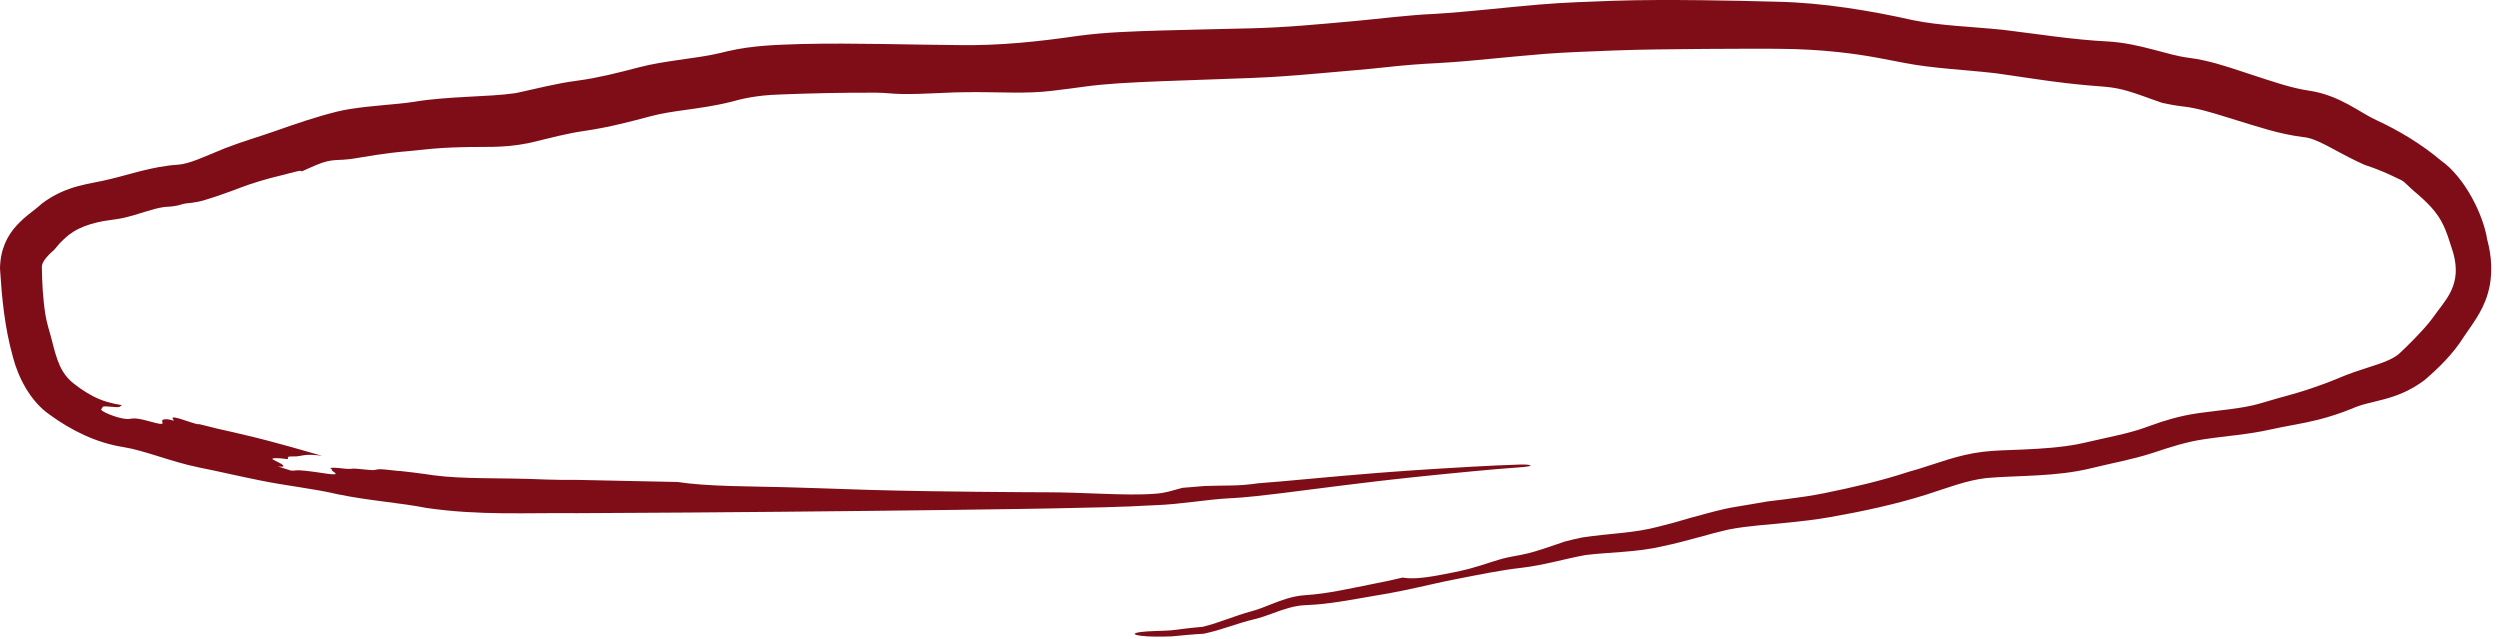 <?xml version="1.0" encoding="UTF-8"?> <svg xmlns="http://www.w3.org/2000/svg" width="270" height="69" viewBox="0 0 270 69" fill="none"><path d="M78.558 5.538C81.409 4.869 84.091 4.843 86.609 4.751C92.457 4.626 98.093 4.834 103.694 4.872C107.991 4.93 112.056 4.509 116.503 3.864C119.49 3.466 122.363 3.393 125.23 3.299C128.511 3.204 131.76 3.141 135.033 3.06C138.741 2.978 142.384 2.626 146.255 2.279C148.955 2.035 152.052 1.624 155.015 1.496C158.657 1.273 162.501 0.806 166.358 0.481C169.04 0.26 171.561 0.188 174.128 0.088C177.424 -0.021 180.627 -0.011 183.845 0.024C186.536 0.058 189.224 0.108 191.923 0.187C196.865 0.286 202.032 1.153 206.6 2.178C209.596 2.79 212.762 2.856 216.352 3.223C220.28 3.7 223.907 4.293 227.617 4.477C231.148 4.673 234.066 5.972 236.438 6.249C238.6 6.534 240.429 7.17 242.159 7.733C242.522 7.853 242.879 7.972 243.232 8.087C245.435 8.801 247.486 9.527 249.415 9.795C252.718 10.299 254.871 12.176 256.649 12.975C259.054 14.082 261.542 15.578 263.61 17.326C266.226 19.162 268.208 23.234 268.614 25.859C269.101 27.634 269.275 29.735 268.674 31.728C268.112 33.718 266.781 35.317 266.099 36.367C264.911 38.262 263.344 39.768 261.843 41.058C258.739 43.377 256.097 43.169 254.016 44.131C252.842 44.605 251.618 45.013 250.381 45.324C248.581 45.781 246.855 46.011 245.282 46.372C242.74 46.945 240.351 47.083 238.061 47.436C236.211 47.696 234.438 48.267 232.489 48.919C230.182 49.659 228.024 50.026 225.894 50.558C221.999 51.519 217.955 51.325 214.541 51.627C212.404 51.878 210.461 52.639 208.119 53.395C204.674 54.484 201.063 55.254 197.521 55.871C196.079 56.123 194.651 56.286 193.233 56.429C191.021 56.662 188.762 56.783 186.743 57.178C184.46 57.686 182.054 58.483 179.603 58.985C176.841 59.656 173.76 59.627 171.24 59.944C169.038 60.336 166.788 61.034 164.389 61.314C162.013 61.58 159.648 62.082 157.243 62.548C156.319 62.723 155.395 62.929 154.465 63.138C152.501 63.584 150.517 64.017 148.512 64.333C146.062 64.743 143.537 65.271 140.984 65.356C139.811 65.399 138.658 65.794 137.493 66.223C136.826 66.466 136.145 66.718 135.426 66.888C133.633 67.307 131.888 68.052 130.014 68.439C130.007 68.44 129.985 68.443 129.977 68.444C128.827 68.503 127.669 68.624 126.511 68.73C125.935 68.754 125.373 68.756 124.81 68.755C124.21 68.754 123.635 68.719 123.212 68.663C122.788 68.607 122.55 68.535 122.55 68.46C122.551 68.385 122.792 68.313 123.216 68.257C123.64 68.2 124.214 68.164 124.81 68.149C125.365 68.134 125.92 68.116 126.464 68.078L126.441 68.08C127.596 67.942 128.747 67.788 129.929 67.693L129.853 67.704C131.614 67.291 133.326 66.503 135.205 66.004C135.88 65.825 136.556 65.55 137.255 65.273C138.376 64.827 139.595 64.37 140.924 64.281C143.391 64.128 145.776 63.558 148.291 63.063C149.362 62.862 150.424 62.632 151.487 62.378C152.288 62.515 153.354 62.496 155.282 62.143C155.801 62.05 156.443 61.922 157.089 61.794C157.664 61.679 158.242 61.545 158.732 61.414C159.662 61.164 160.355 60.929 161.018 60.714C161.711 60.489 162.374 60.28 163.25 60.116C163.574 60.056 163.895 59.996 164.214 59.938C165.302 59.733 166.35 59.391 167.447 59.017C167.957 58.843 168.479 58.661 169.026 58.479C169.631 58.325 170.245 58.174 170.879 58.045C173.961 57.584 176.446 57.594 179.125 56.876C180.26 56.603 181.383 56.285 182.516 55.943C183.819 55.596 185.059 55.236 186.242 54.971C186.62 54.886 186.977 54.821 187.314 54.762C188.599 54.544 189.732 54.365 190.857 54.16C191.566 54.075 192.272 53.99 192.972 53.901C194.348 53.725 195.71 53.53 197.027 53.263C200.144 52.629 203.199 51.923 206.166 50.946C206.521 50.845 206.883 50.739 207.252 50.632C209.132 50.07 211.442 49.126 214.133 48.796C215.607 48.619 216.978 48.624 218.469 48.55C220.548 48.458 222.559 48.324 224.421 47.966C224.681 47.916 224.939 47.862 225.192 47.803C227.531 47.248 229.767 46.852 231.565 46.215C231.778 46.139 231.99 46.063 232.2 45.986C233.731 45.423 235.476 44.907 237.256 44.646C237.373 44.628 237.489 44.612 237.606 44.596C239.806 44.292 241.983 44.14 243.808 43.652C244.071 43.582 244.327 43.508 244.576 43.431C245.555 43.131 246.469 42.889 247.297 42.656C248.985 42.191 250.315 41.712 251.545 41.25C251.918 41.111 252.281 40.964 252.634 40.81C254.795 39.893 256.692 39.487 257.974 38.889C258.546 38.631 258.968 38.353 259.227 38.089C260.28 37.094 261.117 36.23 261.831 35.435C261.988 35.26 262.165 35.059 262.354 34.826C262.482 34.668 262.616 34.495 262.752 34.304C263.986 32.535 265.687 31.06 265.109 27.992C265.042 27.631 264.945 27.273 264.827 26.918C264.497 25.89 264.226 25.017 263.877 24.304C263.206 22.901 262.188 21.897 260.839 20.746C260.777 20.694 260.716 20.642 260.654 20.59C260.432 20.401 260.214 20.187 260.013 19.996C259.758 19.753 259.531 19.547 259.366 19.469C258.882 19.239 258.138 18.866 257.3 18.518C256.685 18.26 256.017 18.012 255.382 17.804C255.123 17.683 254.862 17.563 254.597 17.445C252.007 16.205 250.25 14.93 248.755 14.806C246.119 14.476 243.823 13.671 241.672 13.025C241.286 12.906 240.906 12.787 240.532 12.671C238.835 12.142 237.219 11.655 235.815 11.504C235.016 11.415 234.254 11.273 233.535 11.114C232.221 10.673 231.033 10.192 229.837 9.842C229.103 9.627 228.289 9.447 227.38 9.372C226.122 9.278 224.69 9.158 223.078 8.969C220.948 8.727 218.54 8.333 215.829 7.951C215.701 7.933 215.566 7.915 215.431 7.898C212.287 7.535 208.775 7.397 205.704 6.799C203.732 6.416 202.047 6.085 200.648 5.889C199.91 5.783 199.17 5.69 198.377 5.607C196.622 5.427 194.611 5.28 191.801 5.267C189.753 5.26 187.276 5.262 184.201 5.283C180.585 5.311 177.234 5.342 174.301 5.452C171.511 5.567 169.001 5.65 166.953 5.81C166.89 5.815 166.827 5.82 166.765 5.825C164.604 6.002 162.774 6.18 161.362 6.316C159.571 6.487 157.506 6.697 155.23 6.817C154.395 6.858 153.556 6.909 152.717 6.973C150.694 7.119 148.671 7.396 146.619 7.559C144.203 7.763 141.93 7.984 140.366 8.103C139.375 8.182 138.332 8.259 137.201 8.324C136.541 8.362 135.851 8.396 135.124 8.423C132.467 8.527 129.309 8.625 125.334 8.775C121.917 8.91 119.42 9.05 117.3 9.334C116.037 9.504 114.837 9.667 113.593 9.812C112.166 9.978 110.869 10.01 109.539 10.002C107.815 9.991 106.036 9.921 103.758 9.965C103.55 9.968 103.323 9.974 103.105 9.98C102.504 9.998 101.864 10.029 101.197 10.06C99.969 10.117 98.65 10.175 97.298 10.149C96.826 10.14 96.412 10.108 96.006 10.077C95.559 10.043 95.121 10.01 94.625 10.009C92.772 10.004 90.977 10.019 89.386 10.049C88.435 10.066 87.553 10.089 86.798 10.116C85.902 10.148 85.157 10.176 84.596 10.19C82.716 10.241 80.971 10.423 79.077 10.966C79.035 10.977 78.993 10.987 78.952 10.998C77.158 11.446 75.509 11.664 73.953 11.882C72.775 12.045 71.49 12.23 70.322 12.54C68.196 13.102 65.808 13.747 63.124 14.139C61.265 14.398 59.467 14.888 57.285 15.411C57.206 15.429 57.127 15.447 57.048 15.464C54.233 16.024 52.258 15.813 49.787 15.899C48.514 15.93 47.114 15.998 45.459 16.186C45.011 16.239 44.553 16.284 44.084 16.324C42.712 16.44 41.603 16.58 40.616 16.734C39.709 16.875 38.906 17.019 38.149 17.133C37.954 17.162 37.782 17.184 37.629 17.2C37.216 17.249 36.879 17.26 36.552 17.273C36.036 17.296 35.542 17.325 34.77 17.586C34.359 17.726 33.87 17.939 33.289 18.198C33.059 18.301 32.814 18.412 32.553 18.528C32.56 18.502 32.557 18.483 32.552 18.468C32.526 18.387 31.978 18.516 31.339 18.687C31.186 18.729 31.029 18.771 30.873 18.813C30.537 18.903 30.204 18.988 29.931 19.05C28.949 19.276 27.203 19.787 25.947 20.274C25.913 20.287 25.88 20.299 25.847 20.312C25.314 20.52 24.799 20.706 24.168 20.927C23.604 21.122 22.955 21.357 22.055 21.623C21.539 21.773 21.115 21.847 20.759 21.894C20.501 21.928 20.277 21.948 20.068 21.972C19.888 21.992 19.744 22.037 19.578 22.084C19.549 22.092 19.518 22.1 19.488 22.108C19.42 22.131 19.346 22.155 19.26 22.175C18.988 22.238 18.635 22.291 18.382 22.314C18.265 22.325 18.172 22.327 18.079 22.33C17.971 22.334 17.862 22.338 17.714 22.36C17.036 22.46 16.378 22.65 15.679 22.867C14.908 23.104 14.086 23.382 13.074 23.585C12.969 23.606 12.86 23.626 12.75 23.644C12.534 23.679 12.316 23.71 12.104 23.738C11.774 23.783 11.459 23.824 11.197 23.872C10.137 24.063 9.224 24.354 8.534 24.691C8.073 24.914 7.719 25.151 7.444 25.361C7.395 25.398 7.351 25.434 7.311 25.47C6.653 26.031 6.363 26.364 6.152 26.623C6.032 26.77 5.941 26.888 5.836 26.994C5.732 27.084 5.632 27.174 5.539 27.261C5.451 27.338 5.364 27.417 5.295 27.496C5.289 27.502 5.284 27.508 5.279 27.514C4.809 27.992 4.597 28.369 4.542 28.623C4.53 28.676 4.522 28.728 4.519 28.787C4.545 30.554 4.629 32.307 4.922 34.089C4.991 34.508 5.097 34.927 5.213 35.346C5.355 35.86 5.512 36.373 5.639 36.892C5.679 37.058 5.721 37.224 5.764 37.387C6.049 38.483 6.343 39.395 6.804 40.133C7.102 40.614 7.471 41.033 7.924 41.395C8.862 42.135 9.821 42.74 10.788 43.131C11.297 43.337 11.807 43.485 12.318 43.597C12.603 43.66 12.89 43.712 13.178 43.757C13.106 43.79 13.062 43.826 13.021 43.86C12.937 43.93 12.864 43.992 12.568 43.972C11.873 43.931 11.052 43.807 11.073 43.983C11.079 44.031 11.043 44.067 11.004 44.101C10.909 44.185 10.802 44.284 11.421 44.583C11.834 44.789 12.958 45.219 13.721 45.25C13.778 45.253 13.828 45.253 13.874 45.249C13.971 45.245 14.053 45.233 14.14 45.221C14.377 45.189 14.672 45.145 15.45 45.327C15.58 45.358 15.721 45.393 15.865 45.431C16.442 45.581 17.068 45.765 17.319 45.778C17.607 45.794 17.576 45.698 17.538 45.586C17.489 45.439 17.433 45.264 18.06 45.278C18.185 45.281 18.404 45.338 18.568 45.382C18.683 45.412 18.772 45.435 18.784 45.428C18.797 45.419 18.769 45.383 18.733 45.338C18.602 45.176 18.391 44.902 19.557 45.265C19.871 45.362 20.222 45.481 20.533 45.582C20.991 45.731 21.363 45.841 21.421 45.823C21.443 45.816 21.46 45.806 21.474 45.796C21.795 45.884 22.111 45.964 22.42 46.033C22.46 46.042 22.499 46.05 22.539 46.059C23.052 46.207 23.783 46.364 24.679 46.566C24.897 46.614 25.125 46.666 25.362 46.72C26.141 46.908 26.911 47.094 27.68 47.273C28.078 47.373 28.489 47.479 28.918 47.592C29.138 47.651 29.361 47.71 29.591 47.771C30.92 48.124 32.104 48.459 33.285 48.8C33.783 48.943 34.281 49.087 34.79 49.235C34.587 49.204 34.404 49.179 34.262 49.164C33.297 49.067 32.899 49.145 32.531 49.214C32.287 49.26 32.056 49.303 31.69 49.293C31.02 49.275 31.066 49.396 31.1 49.487C31.117 49.533 31.13 49.572 31.039 49.577C30.966 49.581 30.803 49.56 30.634 49.538C30.488 49.519 30.336 49.498 30.238 49.494C29.044 49.434 29.373 49.593 29.858 49.828C30.126 49.958 30.44 50.106 30.571 50.254C30.679 50.404 30.628 50.436 30.001 50.372C30.47 50.525 30.942 50.673 31.413 50.819C31.603 50.847 31.753 50.832 31.965 50.801C32.345 50.747 33.522 50.897 34.439 51.032C34.864 51.094 35.233 51.153 35.443 51.178C36.559 51.314 36.272 51.121 36.014 50.941C35.872 50.843 35.74 50.754 35.862 50.733C35.914 50.723 35.849 50.689 35.785 50.655C35.734 50.629 35.682 50.602 35.684 50.586C35.693 50.467 36.371 50.516 37.007 50.59C37.063 50.596 37.119 50.602 37.174 50.609C37.442 50.636 37.696 50.65 37.85 50.64C37.905 50.637 37.951 50.631 37.994 50.625C38.055 50.615 38.114 50.607 38.207 50.607C38.414 50.606 38.843 50.655 39.314 50.7C39.559 50.724 39.811 50.747 40.055 50.765C40.368 50.788 40.488 50.758 40.614 50.727C40.704 50.706 40.795 50.683 40.962 50.677C41.262 50.667 41.861 50.733 42.418 50.797C42.662 50.824 42.897 50.852 43.096 50.871C43.177 50.879 43.217 50.877 43.227 50.868C44.148 50.969 45.034 51.074 45.901 51.196C46.197 51.237 46.491 51.28 46.783 51.326C50.245 51.783 53.952 51.565 59.03 51.791C60.065 51.828 61.171 51.836 62.312 51.828C62.32 51.829 62.328 51.829 62.337 51.829C65.931 51.907 69.554 51.981 73.154 52.053C73.866 52.163 74.749 52.258 75.778 52.334C77.723 52.477 79.726 52.517 82.088 52.562C83.835 52.595 85.778 52.632 88.043 52.716C91.849 52.857 95.755 52.978 100.166 53.045C103.553 53.096 107.328 53.137 110.504 53.156C111.458 53.162 112.316 53.166 113.136 53.167C115.057 53.171 117.108 53.257 118.997 53.325C121.221 53.409 123.21 53.448 124.693 53.327C124.987 53.308 125.257 53.279 125.5 53.241C125.957 53.169 126.394 53.05 126.818 52.929C127.12 52.843 127.418 52.756 127.711 52.684C128.504 52.624 129.306 52.551 130.116 52.487C130.856 52.472 131.812 52.44 132.875 52.434C133.83 52.43 134.886 52.344 135.917 52.191C136.74 52.131 137.569 52.061 138.365 51.992C140.103 51.839 141.811 51.678 143.535 51.523C144.1 51.473 144.667 51.422 145.236 51.372C145.242 51.372 145.247 51.371 145.253 51.371C146.402 51.27 147.557 51.173 148.695 51.083C149.183 51.045 149.669 51.007 150.158 50.971C150.963 50.91 151.771 50.853 152.578 50.798C153.017 50.769 153.447 50.741 153.875 50.713C154.529 50.671 155.176 50.63 155.837 50.589C156.902 50.523 157.972 50.46 159.045 50.401C160.773 50.307 162.489 50.22 164.221 50.169C164.505 50.161 164.776 50.168 164.98 50.189C165.182 50.211 165.3 50.245 165.296 50.28C165.299 50.315 165.182 50.349 164.983 50.382C164.782 50.415 164.515 50.443 164.233 50.462C162.51 50.581 160.796 50.736 159.075 50.897C158.007 50.997 156.94 51.101 155.88 51.207C155.221 51.273 154.578 51.339 153.927 51.406C153.502 51.45 153.077 51.494 152.642 51.54C151.836 51.624 151.03 51.712 150.227 51.803C149.74 51.857 149.258 51.913 148.773 51.97C147.639 52.102 146.487 52.242 145.342 52.385C145.335 52.386 145.328 52.386 145.321 52.387C144.76 52.457 144.198 52.528 143.64 52.599C141.925 52.816 140.224 53.039 138.484 53.254C137.583 53.365 136.645 53.477 135.707 53.577C135.188 53.631 134.665 53.682 134.149 53.725C133.867 53.748 133.578 53.769 133.293 53.786C133.165 53.794 133.038 53.801 132.916 53.806C130.236 53.941 127.525 54.472 124.716 54.563C121.083 54.774 117.41 54.832 113.734 54.906C112.663 54.926 111.593 54.944 110.504 54.962C105.065 55.047 99.593 55.113 94.155 55.173C87.621 55.244 81.1 55.304 74.572 55.352C70.487 55.381 66.381 55.407 62.304 55.423C56.921 55.362 51.843 55.696 46.077 54.86C43.008 54.264 39.977 54.1 36.478 53.38C33.861 52.762 30.948 52.475 28.001 51.868C25.787 51.423 23.607 50.907 21.482 50.484C18.421 49.855 15.694 48.675 13.366 48.291C10.399 47.842 7.653 46.452 5.411 44.818C3.23 43.339 1.941 40.653 1.41 38.61C0.486 35.324 0.202 32.163 3.96467e-05 29.013C0.062 24.721 3.145 23.302 4.516 21.989C7.253 19.934 9.806 19.888 11.826 19.358C13.873 18.89 16.401 17.975 19.209 17.787C20.489 17.711 22.189 16.859 24.319 16.002C26.244 15.256 28.091 14.733 29.771 14.136C31.908 13.389 34.04 12.639 36.419 12.05C36.889 11.936 37.347 11.848 37.792 11.775C40.339 11.372 42.632 11.312 44.728 10.995C48.492 10.368 52.75 10.491 55.631 10.065C55.737 10.047 55.842 10.027 55.944 10.005C57.852 9.593 60.15 8.988 62.423 8.703C64.529 8.419 66.705 7.878 68.951 7.283C70.493 6.882 71.896 6.682 73.262 6.481C74.858 6.248 76.466 6.047 77.798 5.721C78.044 5.66 78.297 5.598 78.558 5.538Z" fill="#7E0D17"></path></svg> 
